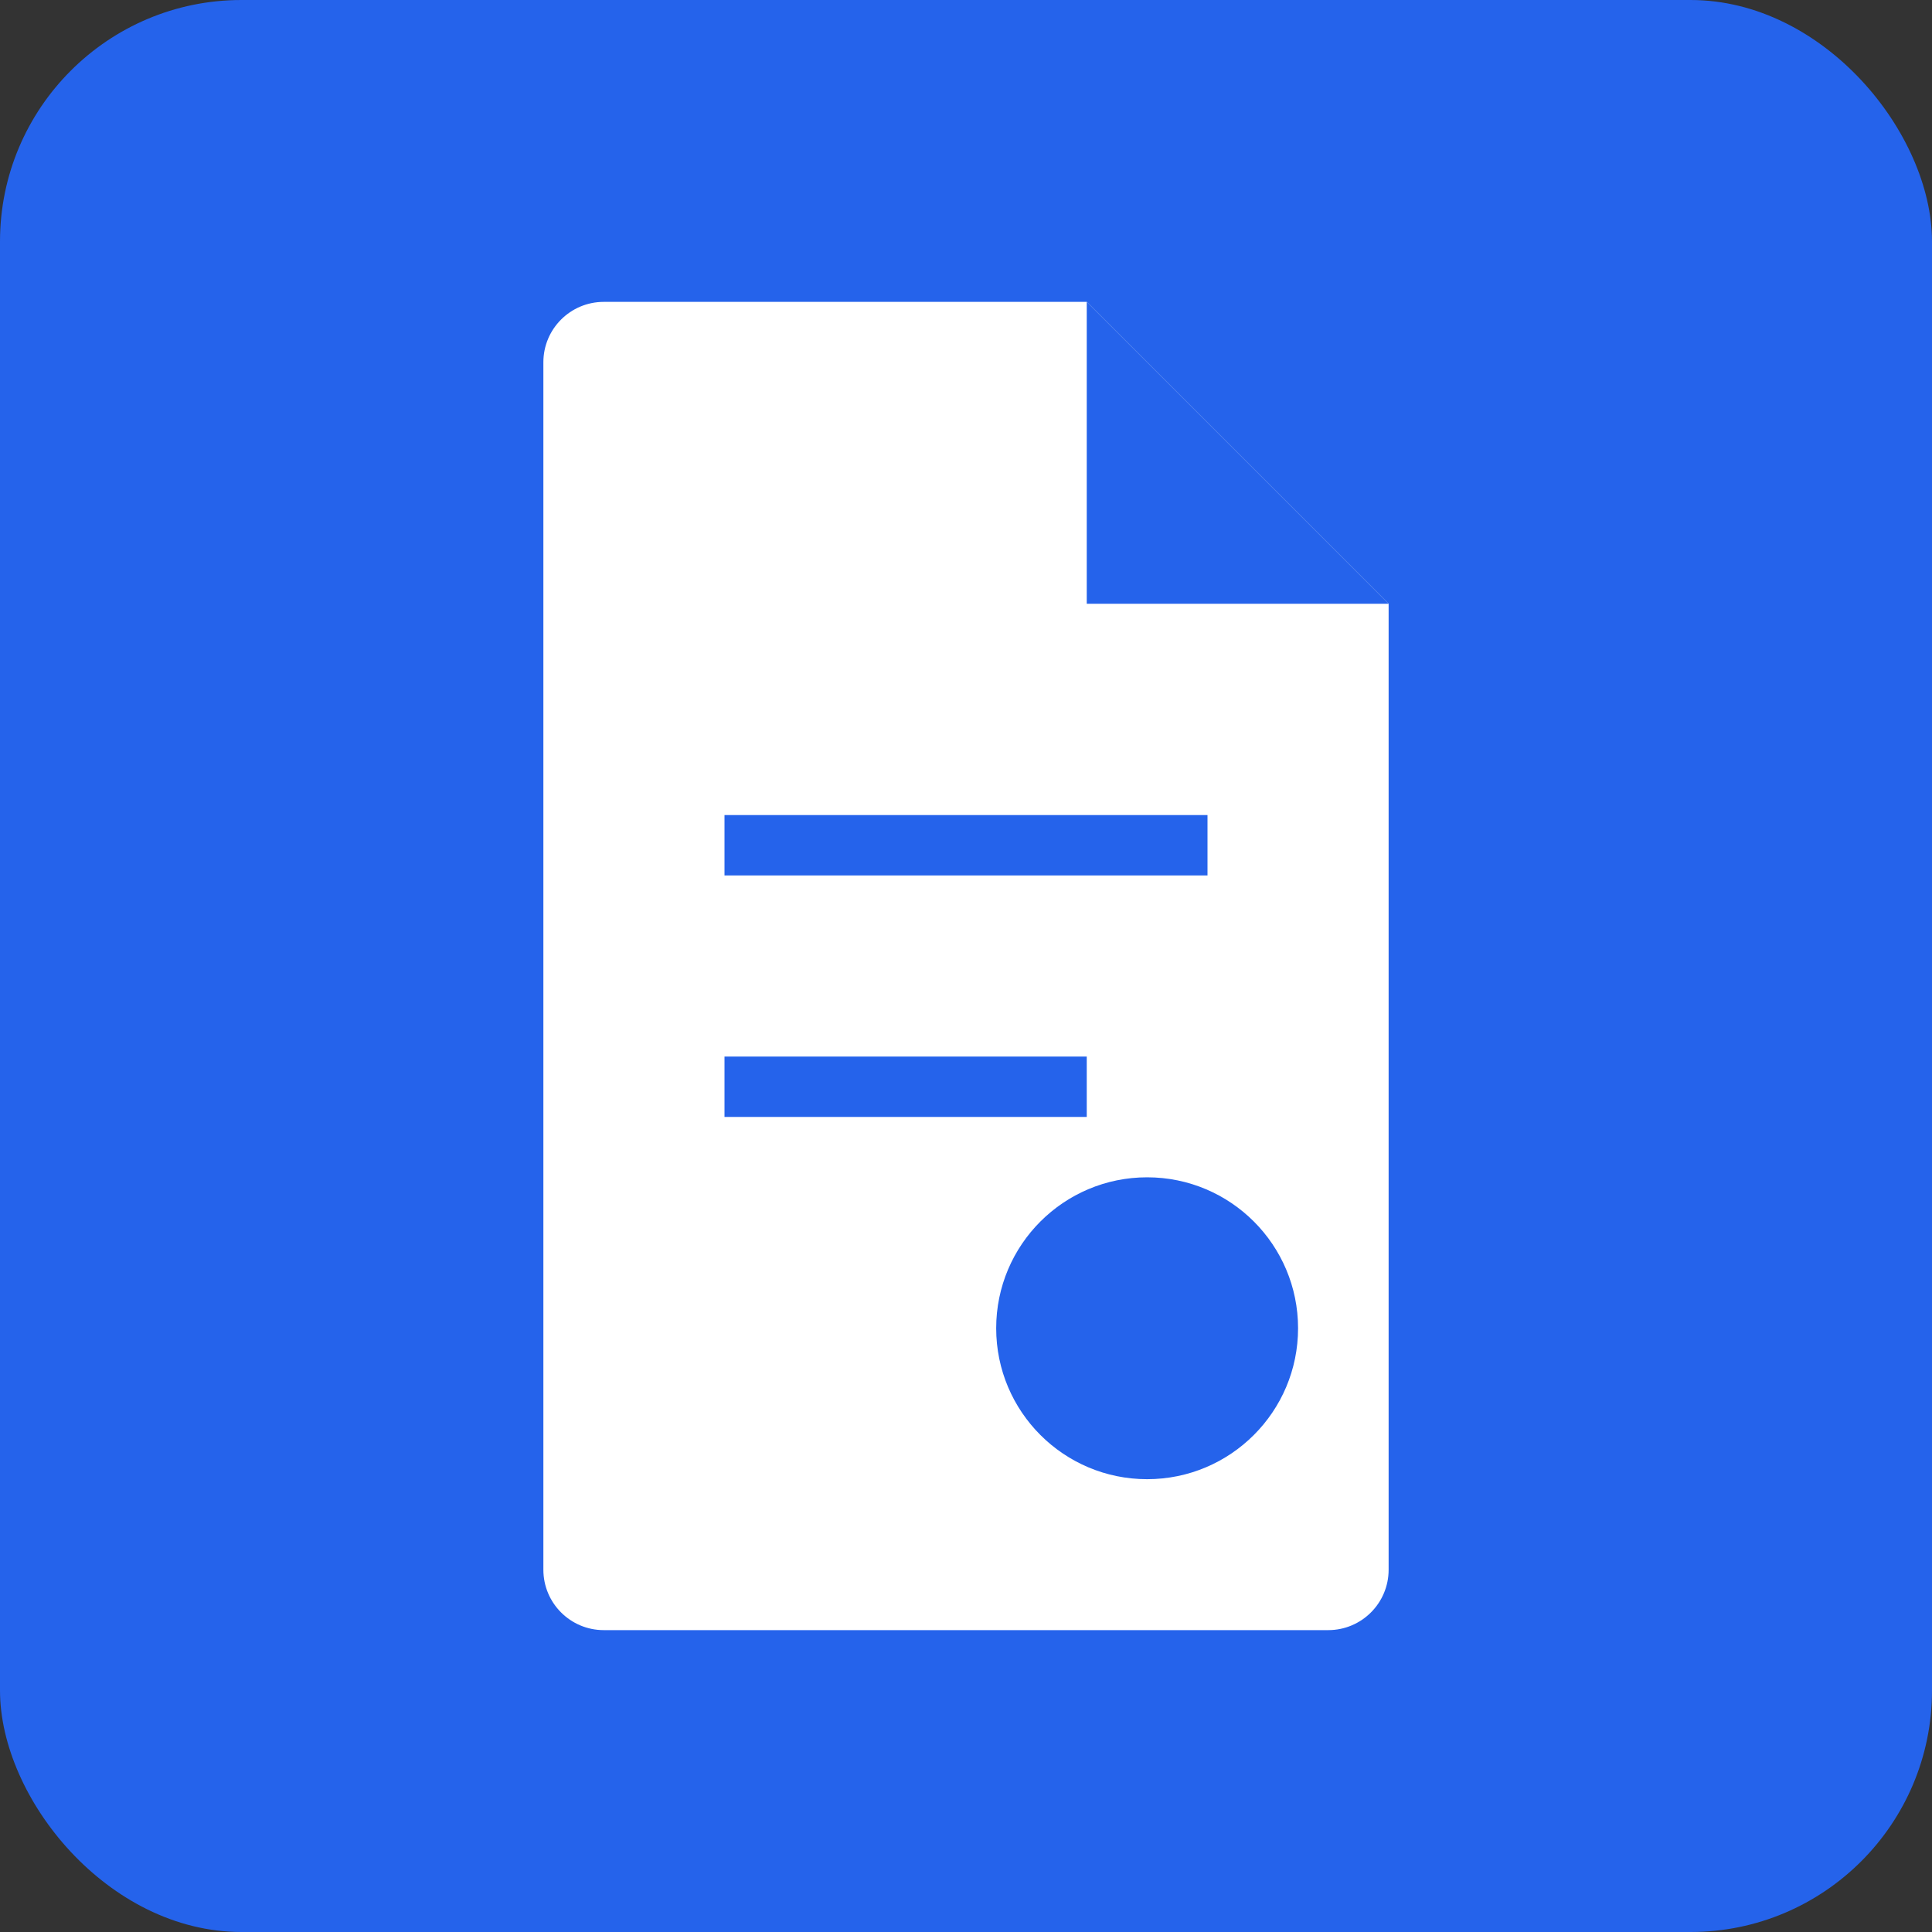 <?xml version="1.0" encoding="UTF-8"?>
<svg width="32" height="32" viewBox="0 0 32 32" fill="none" xmlns="http://www.w3.org/2000/svg">
  <rect x="0" y="0" width="32" height="32" fill="#333333" stroke="none"/>
  <!-- Background -->
  <rect width="32" height="32" rx="4" fill="#2563EB"/>
  
  <!-- Document shape with folded corner - simplified for favicon -->
  <path 
    d="M9 6C9 5.448 9.448 5 10 5H18L23 10V26C23 26.552 22.552 27 22 27H10C9.448 27 9 26.552 9 26V6Z" 
    fill="white" 
  />
  
  <!-- Folded corner detail -->
  <path 
    d="M18 5V10H23" 
    fill="#2563EB"
  />
  
  <!-- Document lines - simplified -->
  <path 
    d="M12 14H20M12 18H18" 
    stroke="#2563EB" 
    strokeWidth="1.5" 
    strokeLinecap="round"
  />
  
  <!-- Small dollar sign -->
  <circle 
    cx="19" 
    cy="22" 
    r="2.5" 
    fill="#2563EB"
  />
</svg> 